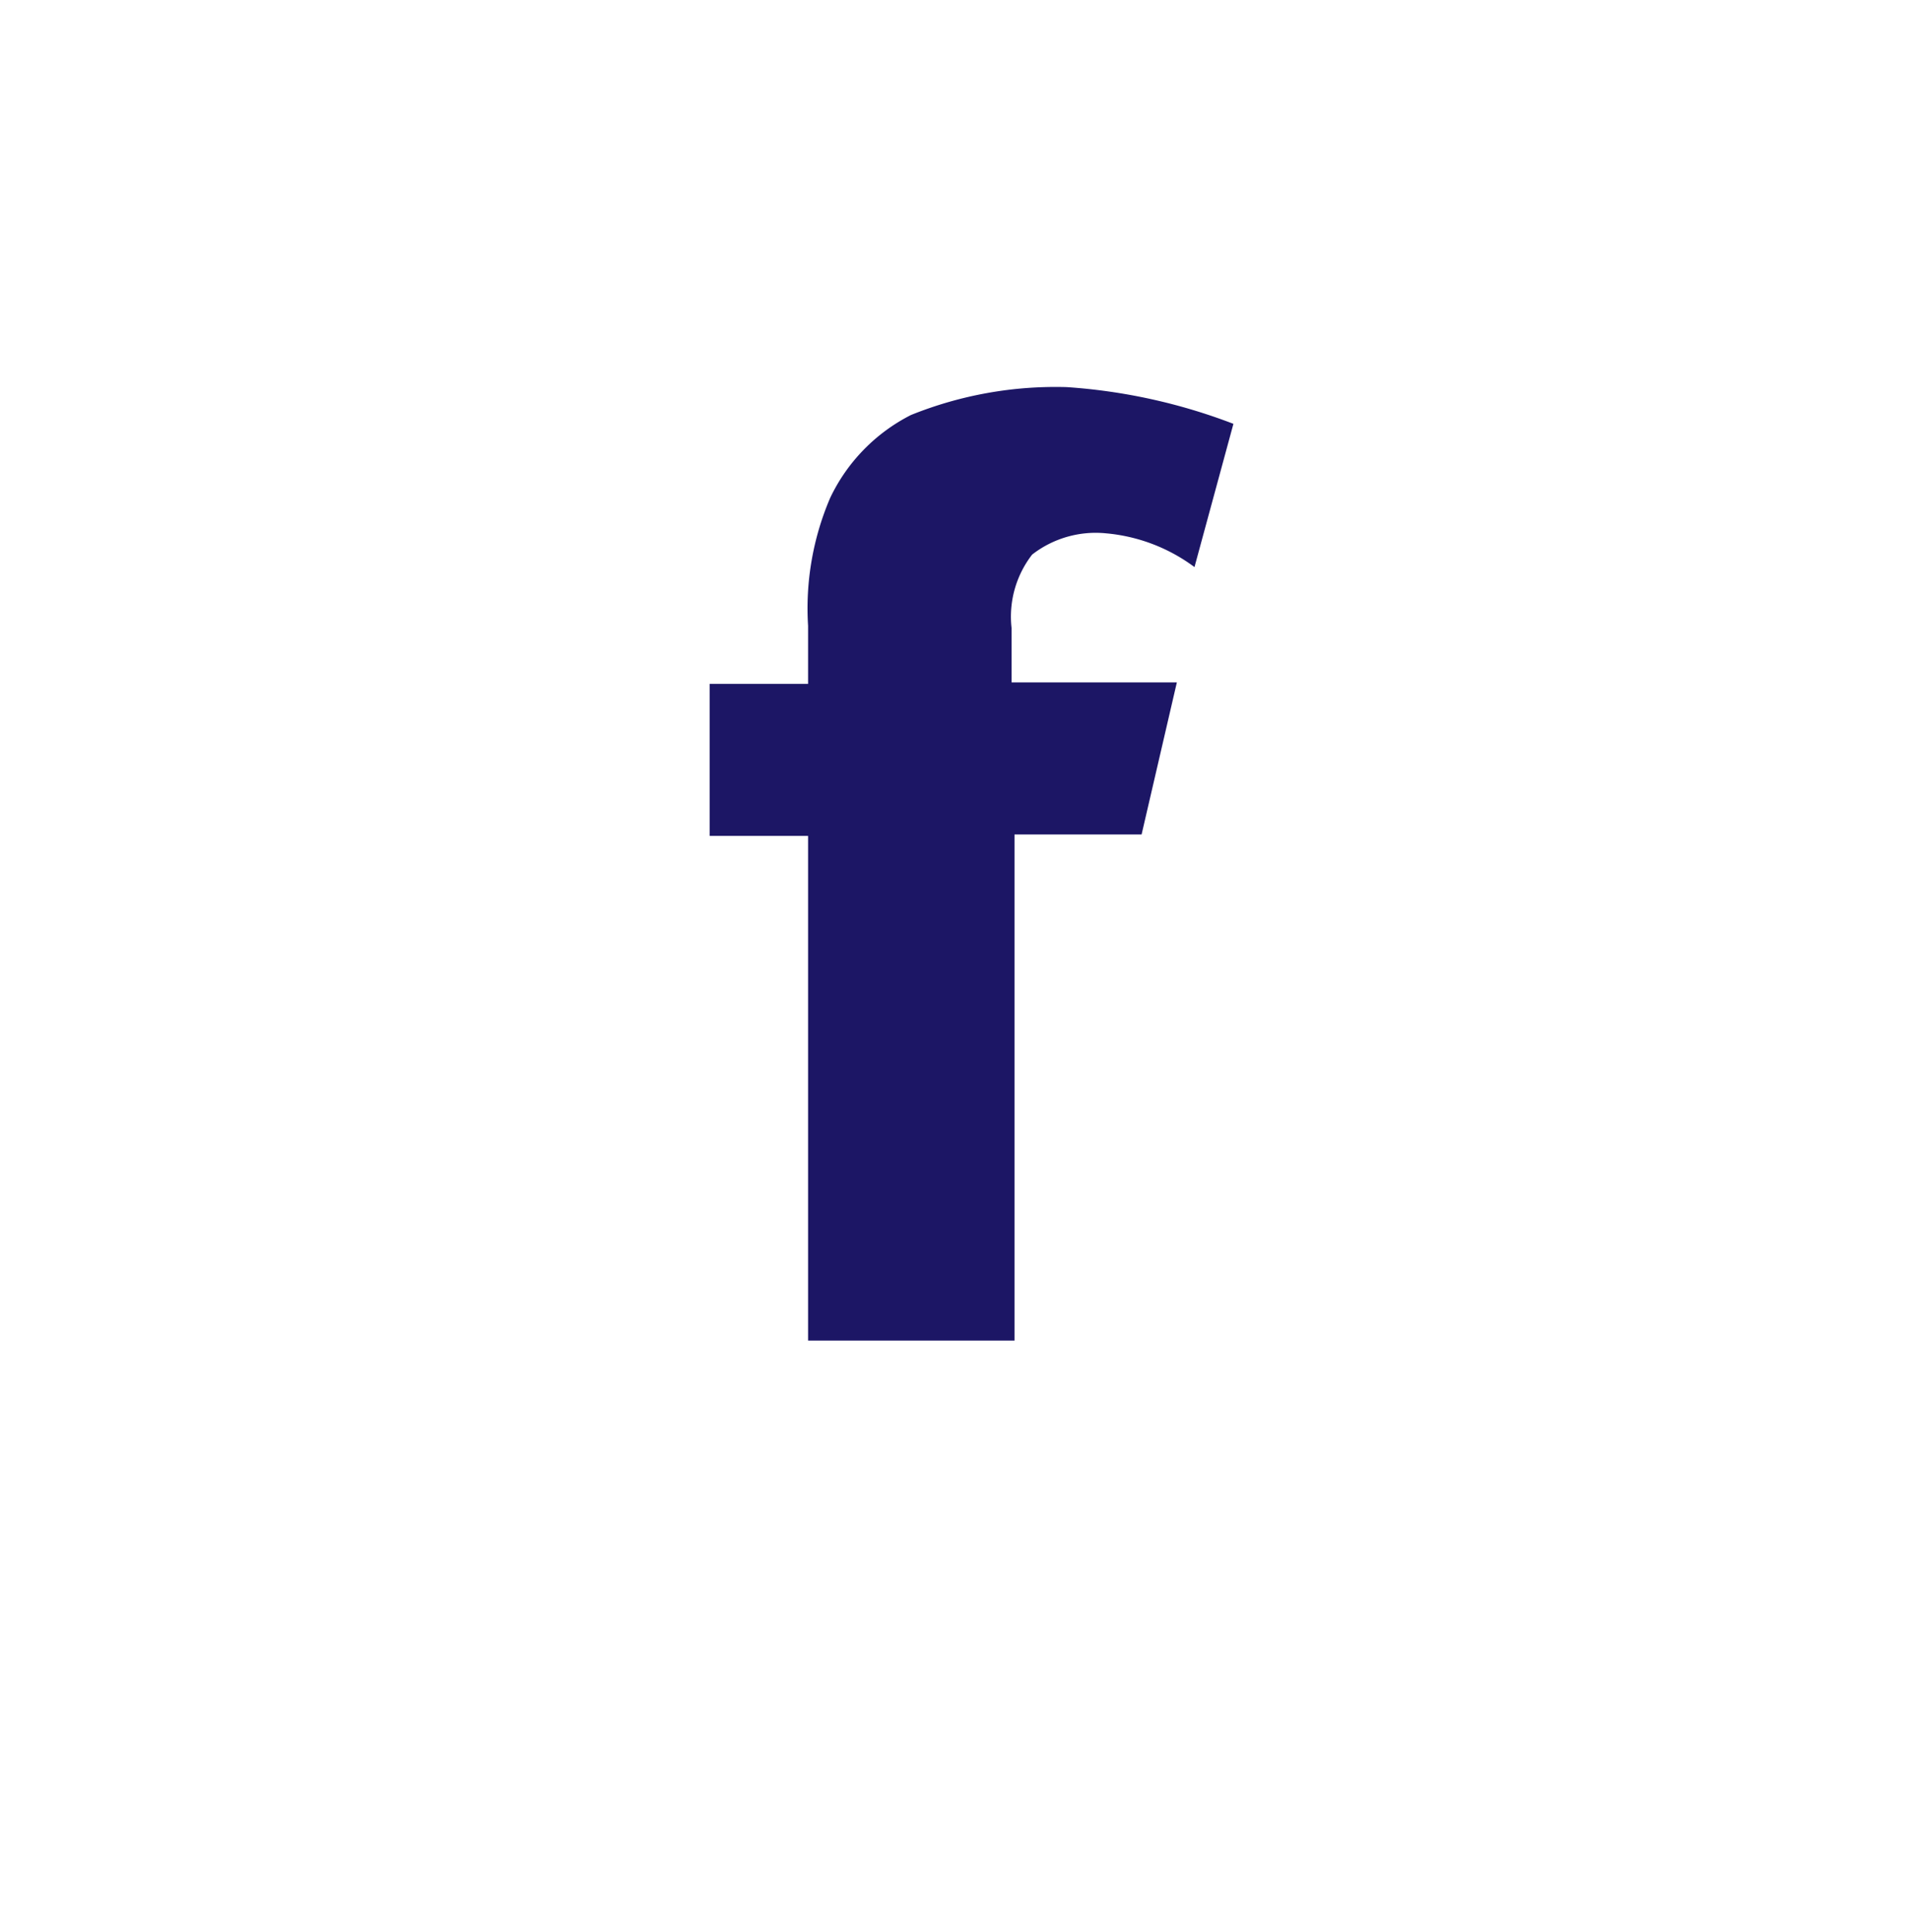 <svg id="Layer_1" data-name="Layer 1" xmlns="http://www.w3.org/2000/svg" viewBox="0 0 26 26.3"><defs><style>.cls-1{fill:#1c1665;fill-rule:evenodd;}</style></defs><path class="cls-1" d="M16.26,7.72a2.37,2.37,0,0,0-1.21-.46,1.41,1.41,0,0,0-1,.29,1.38,1.38,0,0,0-.28,1v.74h2.25l-.48,2.07H13.81v6.89H11V11.38H9.66V9.31H11V8.52a3.82,3.82,0,0,1,.3-1.74,2.44,2.44,0,0,1,1.1-1.13,5.26,5.26,0,0,1,2.12-.38,7.77,7.77,0,0,1,2.27.5Z"/></svg>